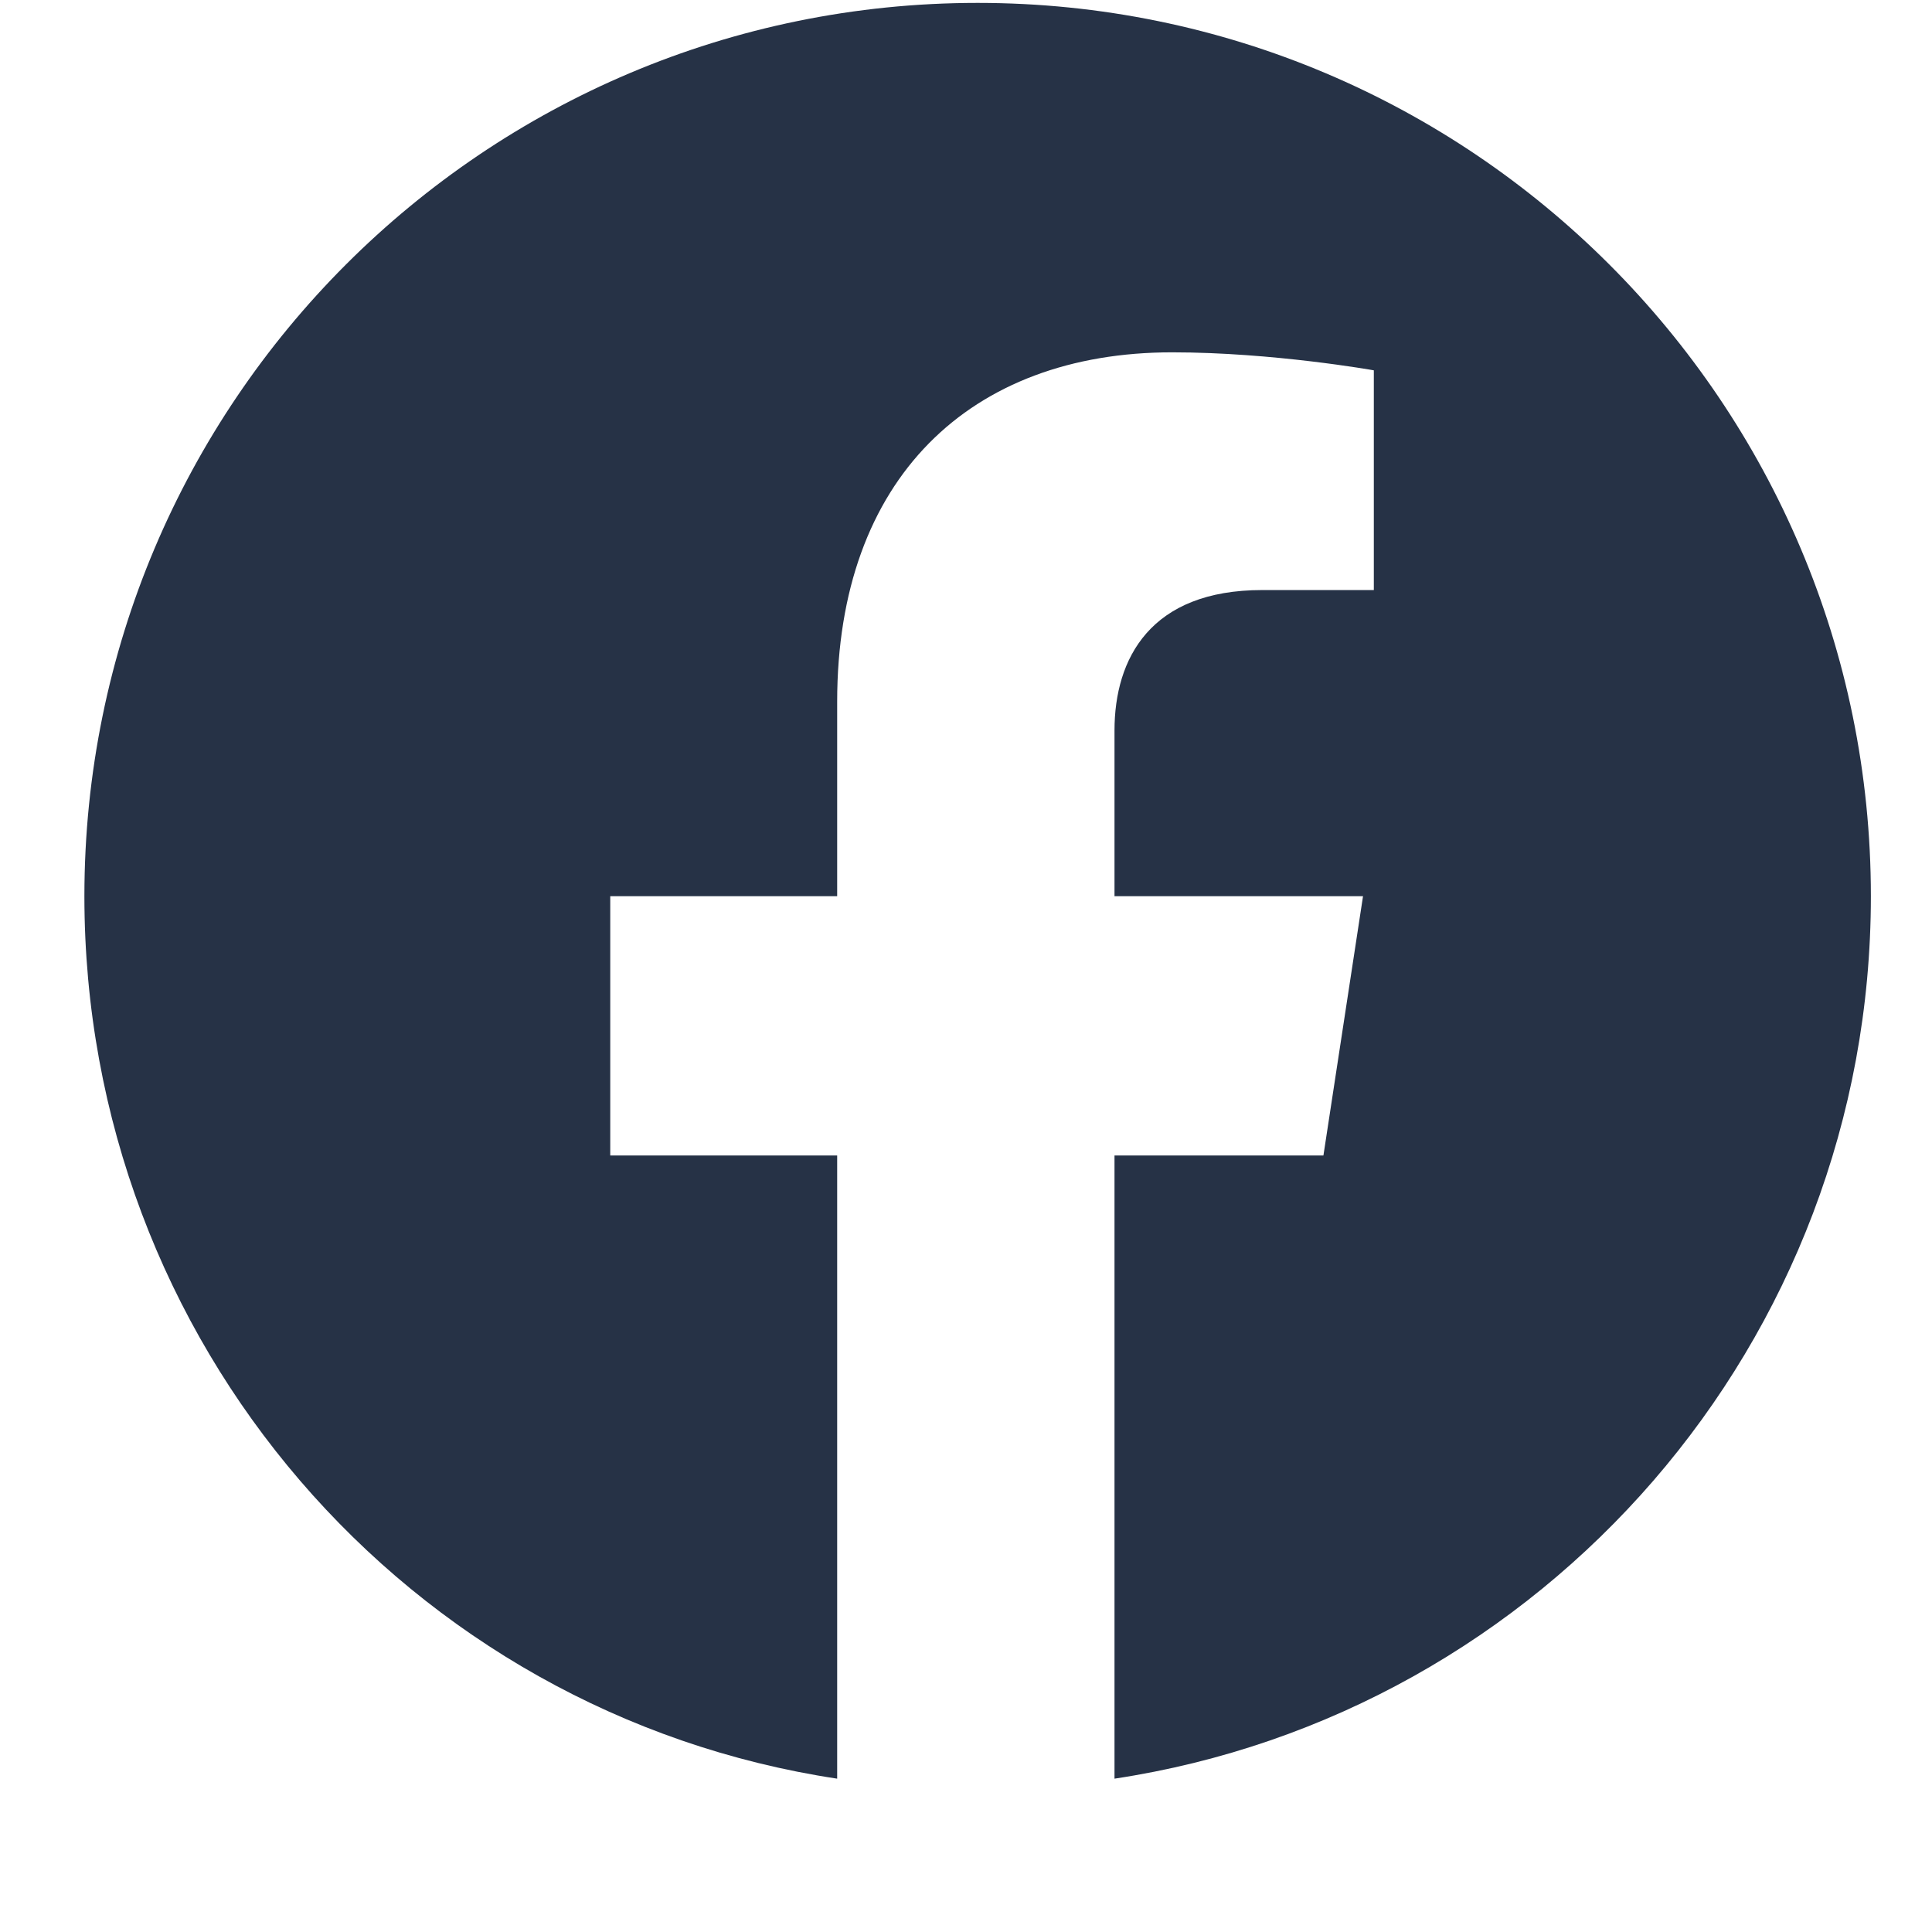 <svg width="22" height="22" viewBox="0 0 22 22" fill="none" xmlns="http://www.w3.org/2000/svg">
<path d="M21.304 10.205C21.304 15.291 17.572 19.516 12.691 20.254V13.158H15.07L15.521 10.205H12.691V8.318C12.691 7.498 13.101 6.719 14.373 6.719H15.644V4.217C15.644 4.217 14.496 4.012 13.347 4.012C11.05 4.012 9.533 5.447 9.533 7.99V10.205H6.949V13.158H9.533V20.254C4.652 19.516 0.961 15.291 0.961 10.205C0.961 4.586 5.513 0.033 11.133 0.033C16.752 0.033 21.304 4.586 21.304 10.205Z" fill="#263246"/>
</svg>
